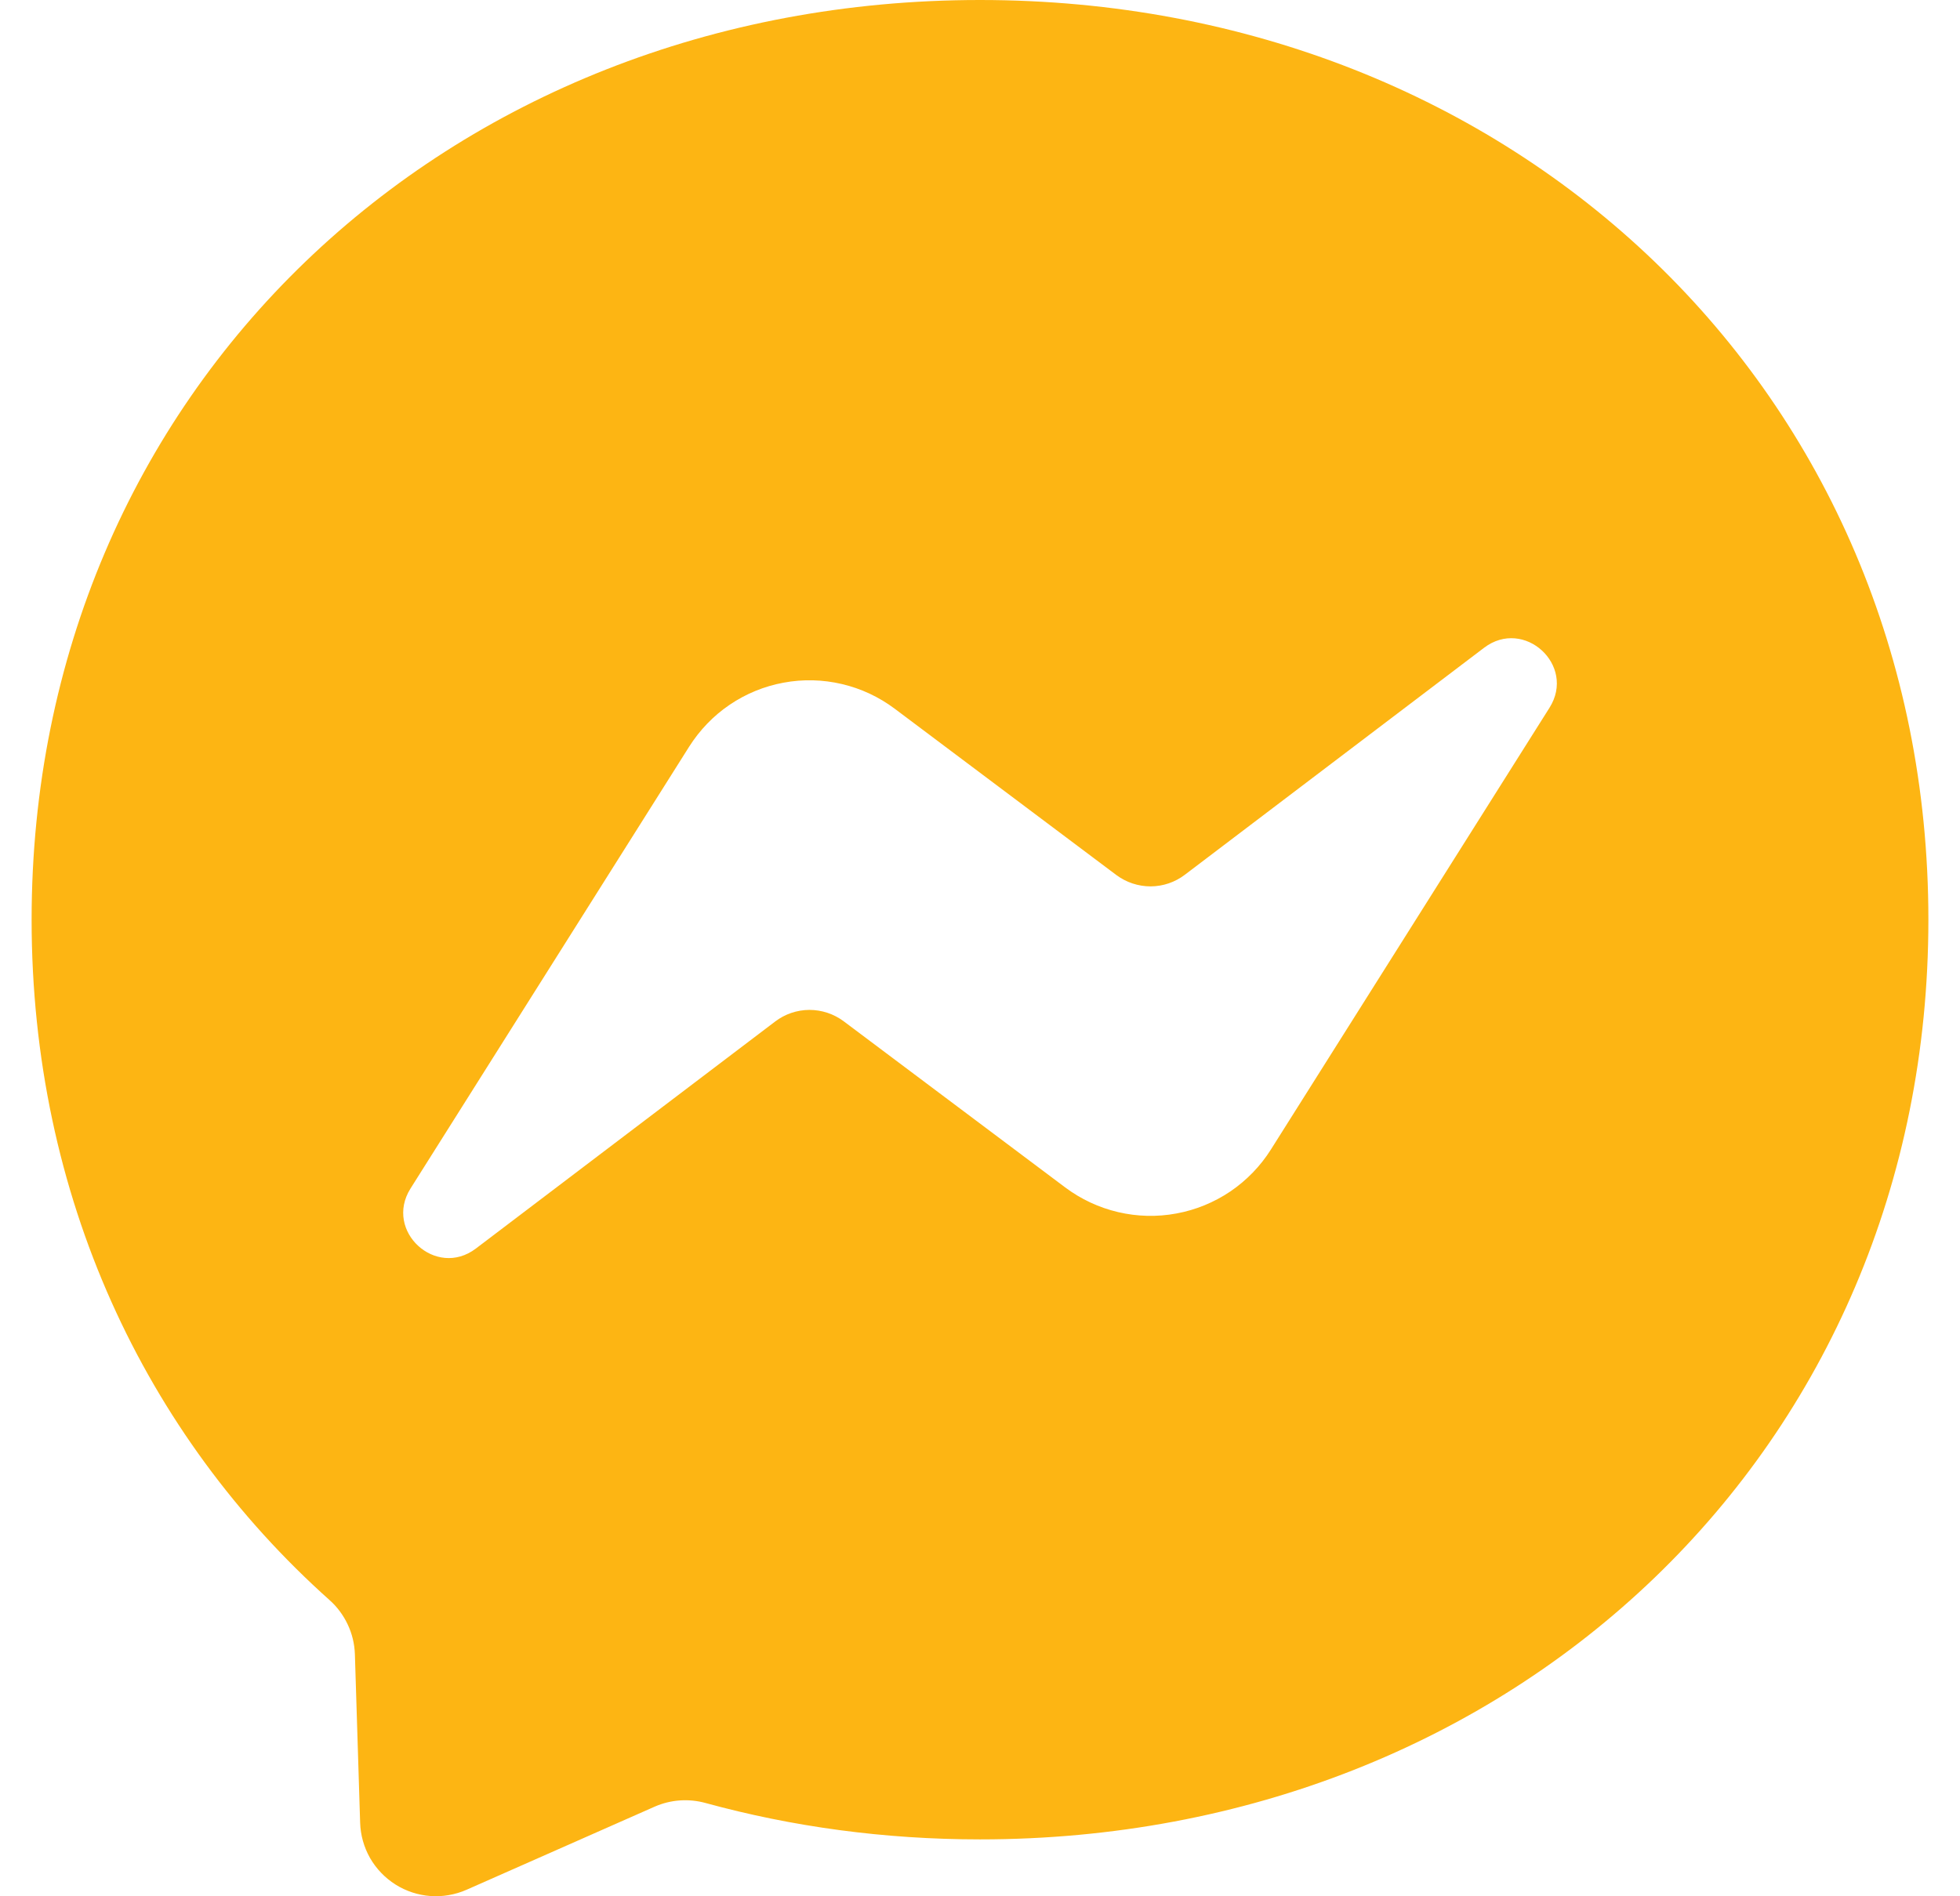 <svg width="31" height="30" viewBox="0 0 31 30" fill="none" xmlns="http://www.w3.org/2000/svg">
<path d="M0.5 14.55C0.5 6.189 7.049 0 15.5 0C23.951 0 30.5 6.189 30.5 14.55C30.5 22.911 23.951 29.1 15.5 29.1C13.981 29.1 12.526 28.899 11.158 28.524C10.892 28.451 10.609 28.471 10.357 28.581L7.379 29.897C7.2 29.976 7.003 30.01 6.807 29.996C6.611 29.981 6.421 29.919 6.255 29.814C6.089 29.709 5.951 29.565 5.853 29.395C5.756 29.224 5.702 29.032 5.696 28.836L5.613 26.168C5.607 26.005 5.569 25.846 5.499 25.699C5.43 25.552 5.332 25.42 5.21 25.312C2.292 22.703 0.5 18.922 0.5 14.55ZM10.899 11.814L6.492 18.804C6.071 19.476 6.894 20.231 7.526 19.753L12.26 16.161C12.416 16.042 12.606 15.978 12.801 15.977C12.997 15.977 13.187 16.04 13.344 16.157L16.848 18.786C17.097 18.972 17.381 19.105 17.684 19.176C17.986 19.247 18.3 19.255 18.606 19.198C18.912 19.142 19.202 19.023 19.46 18.849C19.717 18.674 19.936 18.448 20.101 18.186L24.508 11.196C24.931 10.524 24.106 9.769 23.474 10.247L18.74 13.839C18.584 13.958 18.394 14.022 18.199 14.023C18.003 14.023 17.813 13.96 17.656 13.843L14.152 11.213C13.903 11.026 13.619 10.893 13.316 10.822C13.014 10.751 12.7 10.743 12.394 10.8C12.088 10.856 11.798 10.975 11.54 11.15C11.283 11.324 11.065 11.552 10.899 11.814Z" fill="#FDB513"/>
</svg>
